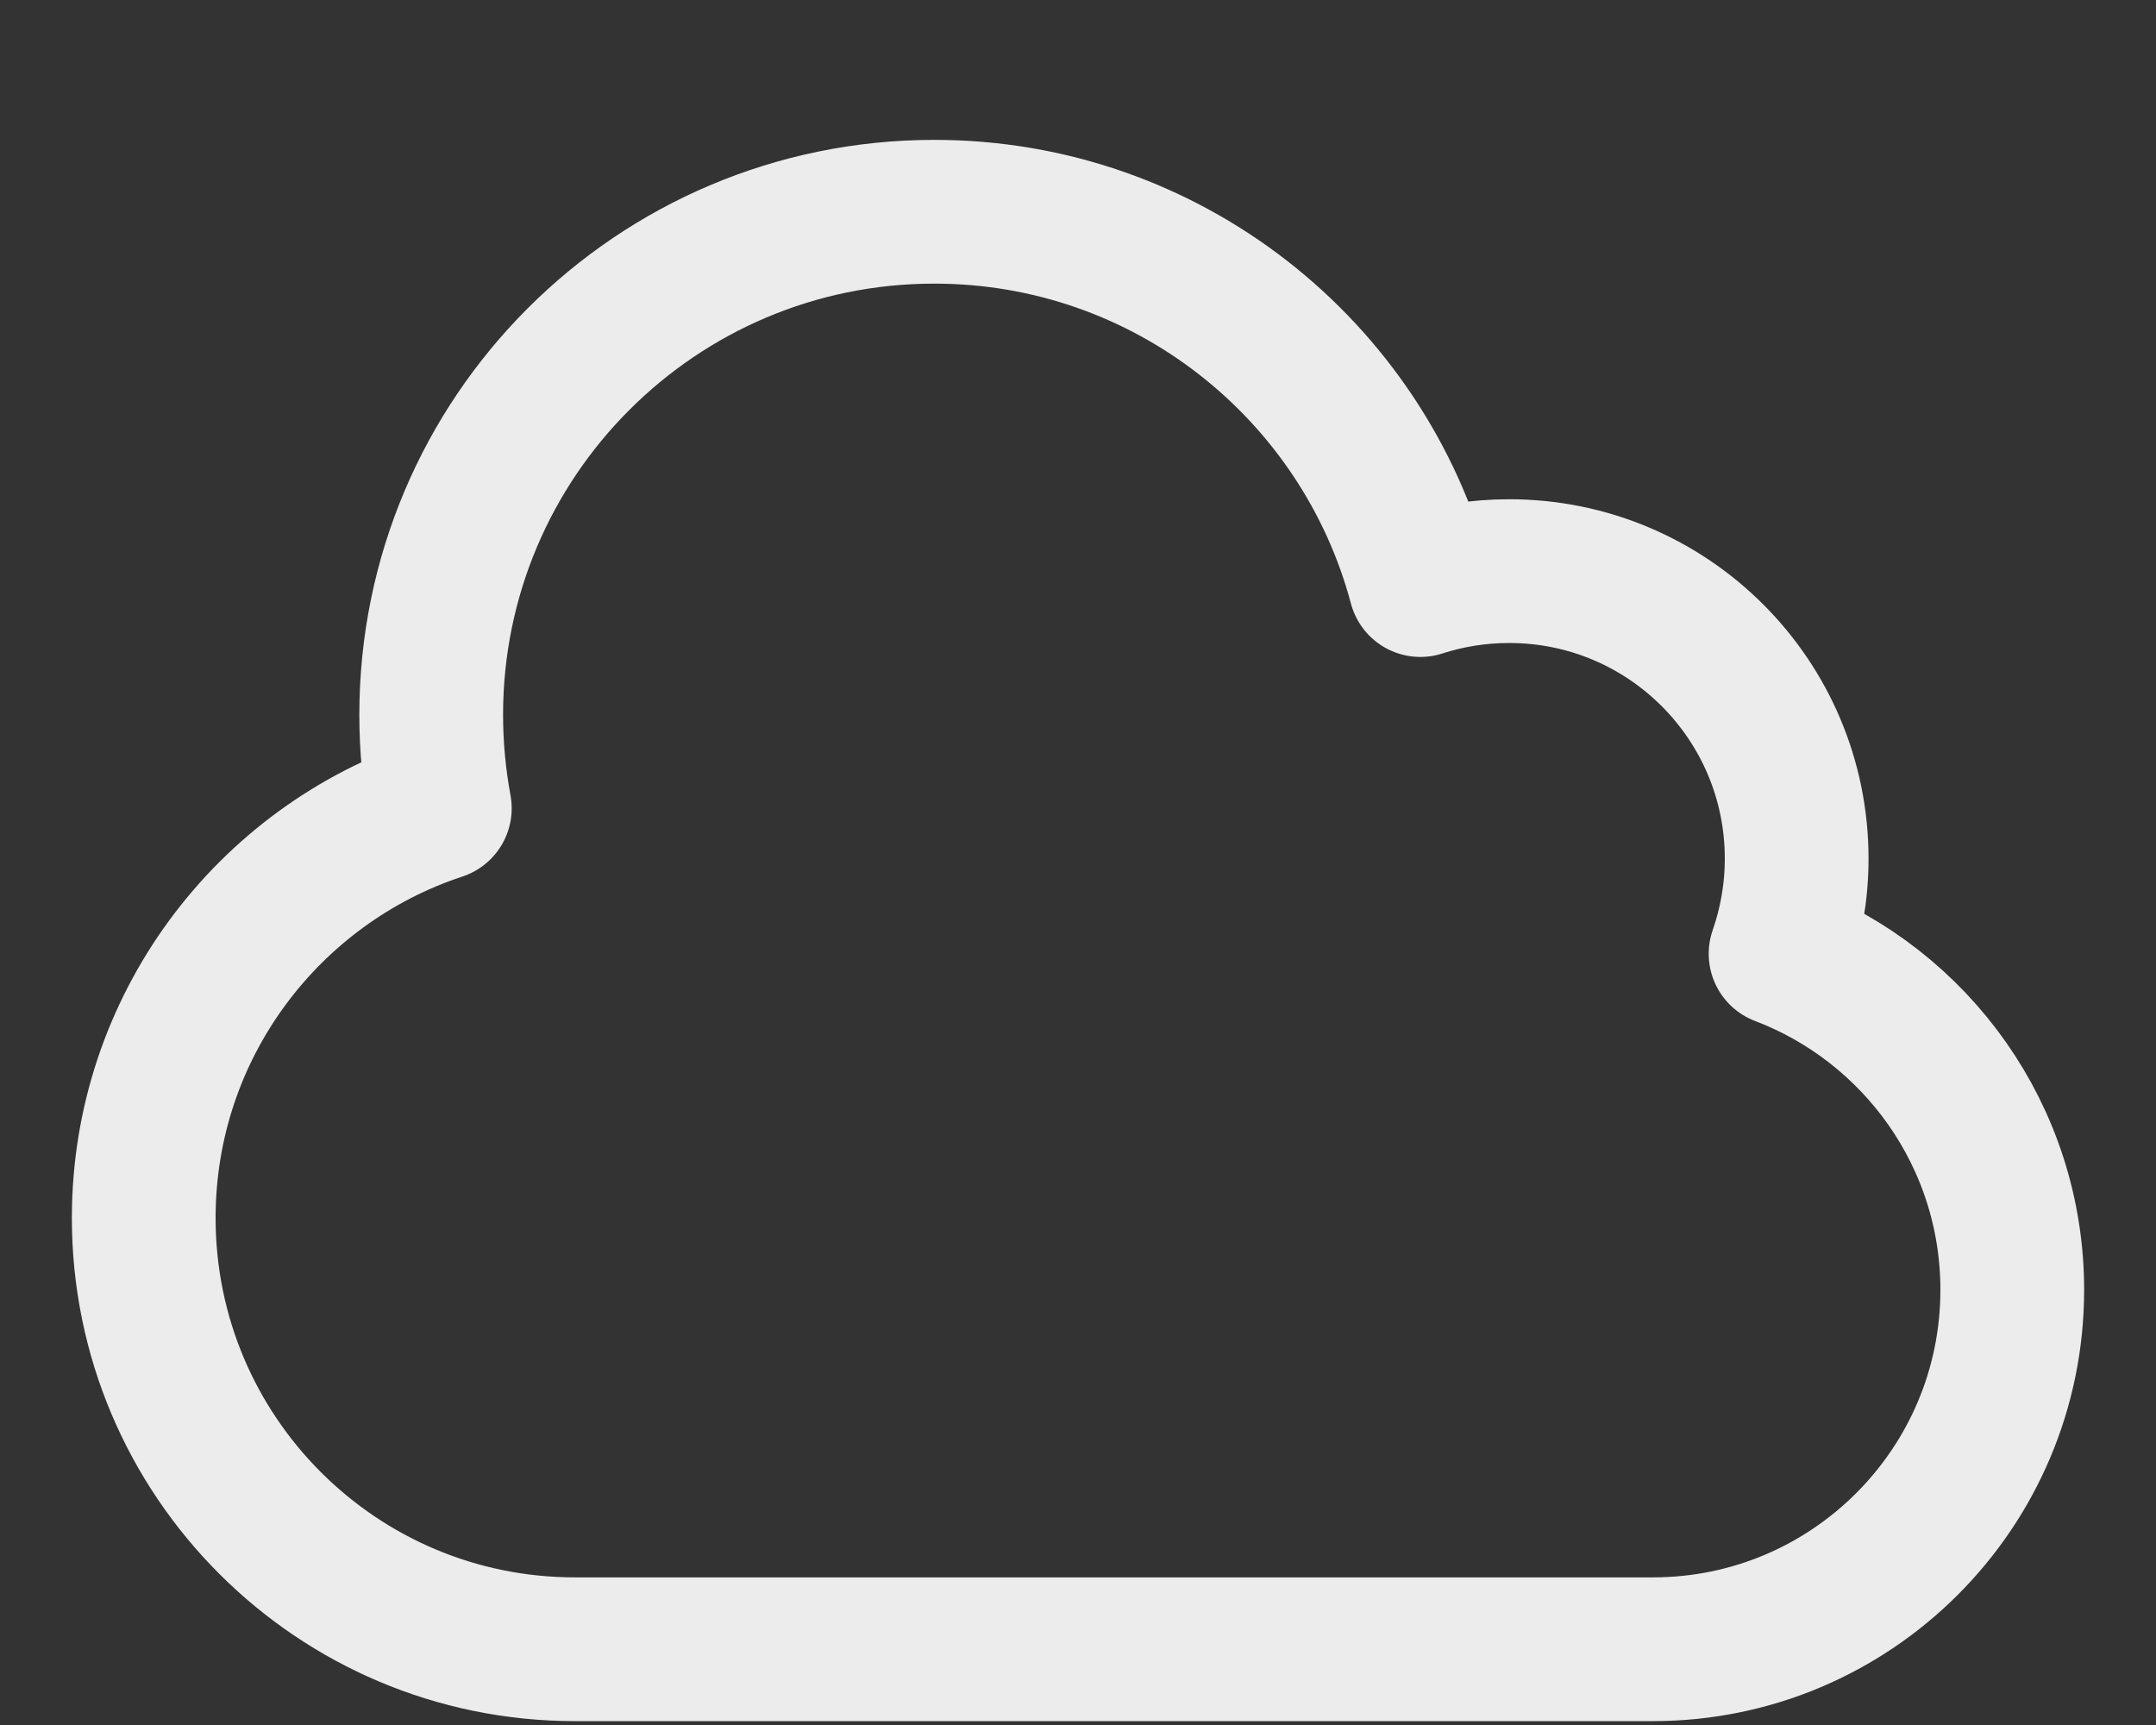 <svg width="15" height="12" viewBox="0 0 15 12" fill="none" xmlns="http://www.w3.org/2000/svg">
<rect x="0" y="0" width="15" height="12" fill="#333333" stroke="none"/>
<path d="M1 8.473C1 10.13 2.343 11.473 4 11.473H11.5C12.881 11.473 14 10.353 14 8.973C14 7.905 13.33 6.993 12.388 6.635C12.46 6.428 12.5 6.205 12.5 5.973C12.5 4.868 11.605 3.973 10.5 3.973C10.284 3.973 10.077 4.007 9.882 4.07C9.484 2.574 8.121 1.473 6.5 1.473C4.567 1.473 3 3.04 3 4.973C3 5.195 3.021 5.412 3.06 5.623C1.864 6.017 1 7.144 1 8.473Z" stroke="#ECECEC" stroke-linecap="round" stroke-linejoin="round"/>
</svg>
